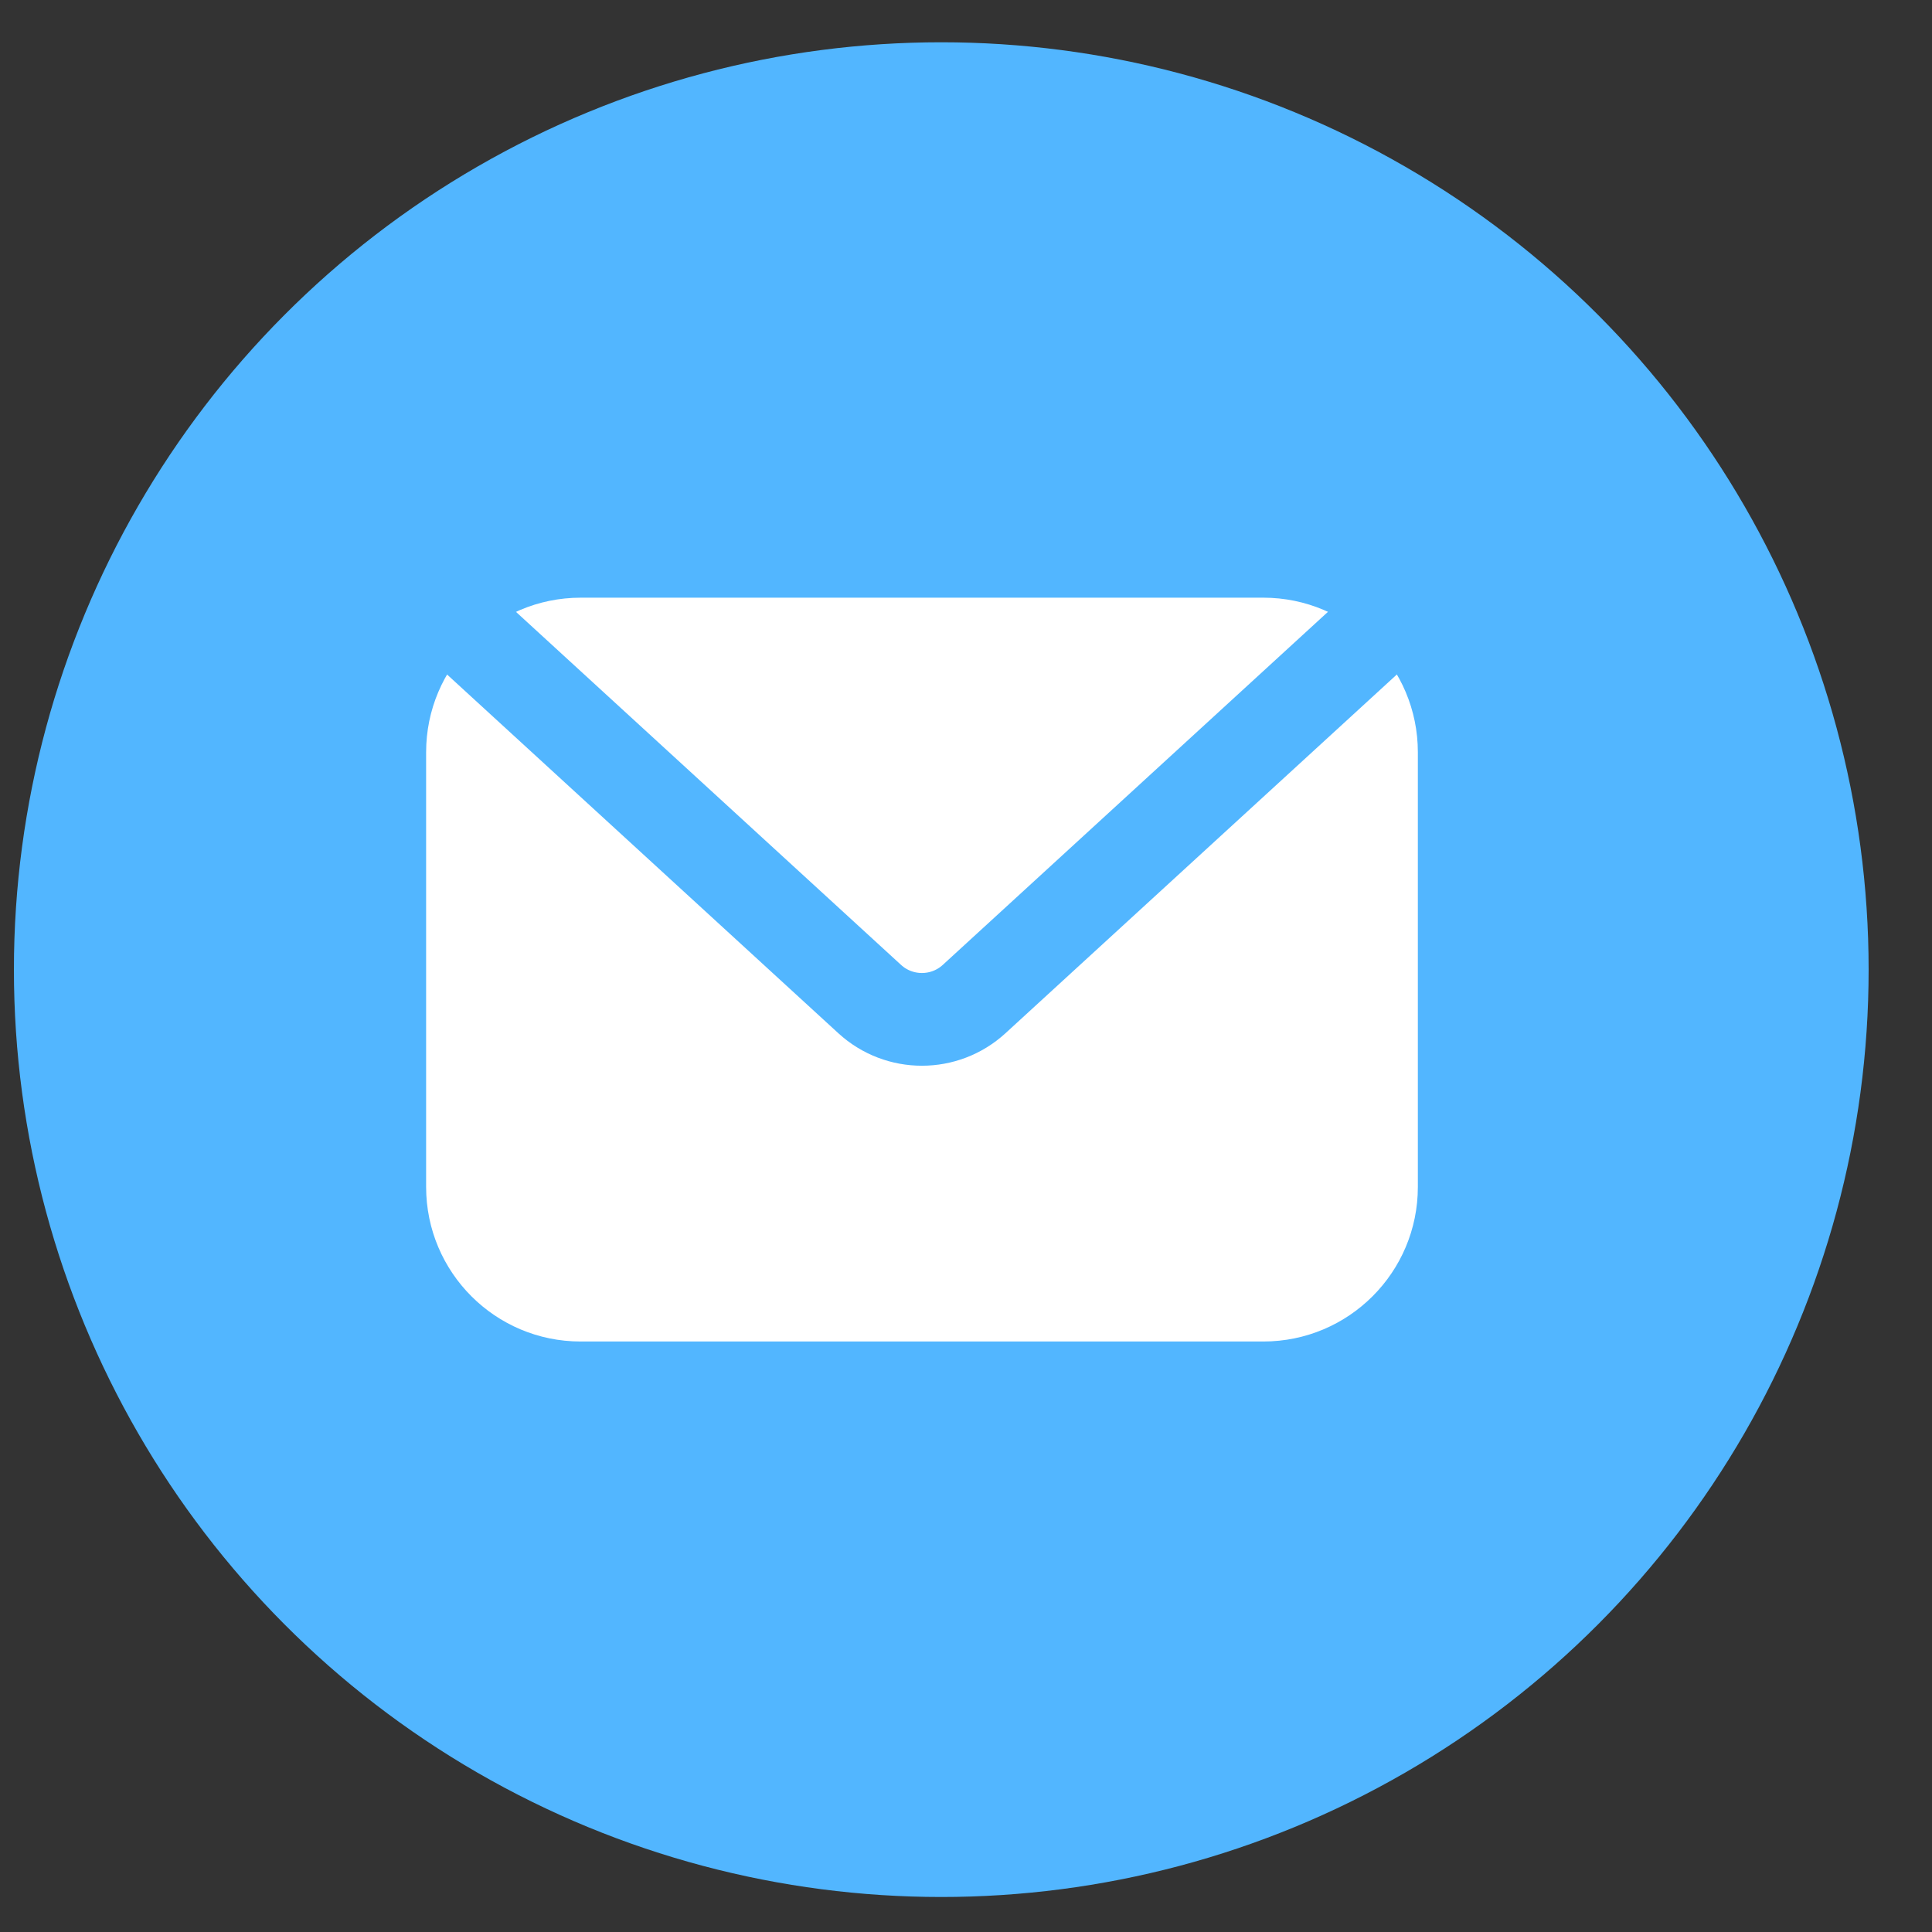 <svg width="25" height="25" viewBox="0 0 25 25" fill="none" xmlns="http://www.w3.org/2000/svg">
<rect x="0" y="0" width="25" height="25" fill="#333333" stroke="none"/>
<circle cx="12.18" cy="12.547" r="12" fill="#52B6FF"/>
<path d="M5.514 9.734C5.514 8.63 6.409 7.734 7.514 7.734H16.347C17.452 7.734 18.347 8.63 18.347 9.734V12.648V15.359C18.347 16.464 17.452 17.359 16.347 17.359C15.407 17.359 14.468 17.359 14.367 17.359C11.859 17.359 11.391 17.359 11.391 17.359C11.305 17.359 9.183 17.359 7.513 17.359C6.409 17.359 5.515 16.464 5.514 15.36L5.514 13.117V9.734Z" fill="white"/>
<path d="M17.93 8.047L12.605 12.928C12.223 13.278 11.636 13.278 11.254 12.928L5.93 8.047" stroke="#52B6FF" stroke-width="1.2" stroke-linecap="round" stroke-linejoin="round"/>
</svg>

